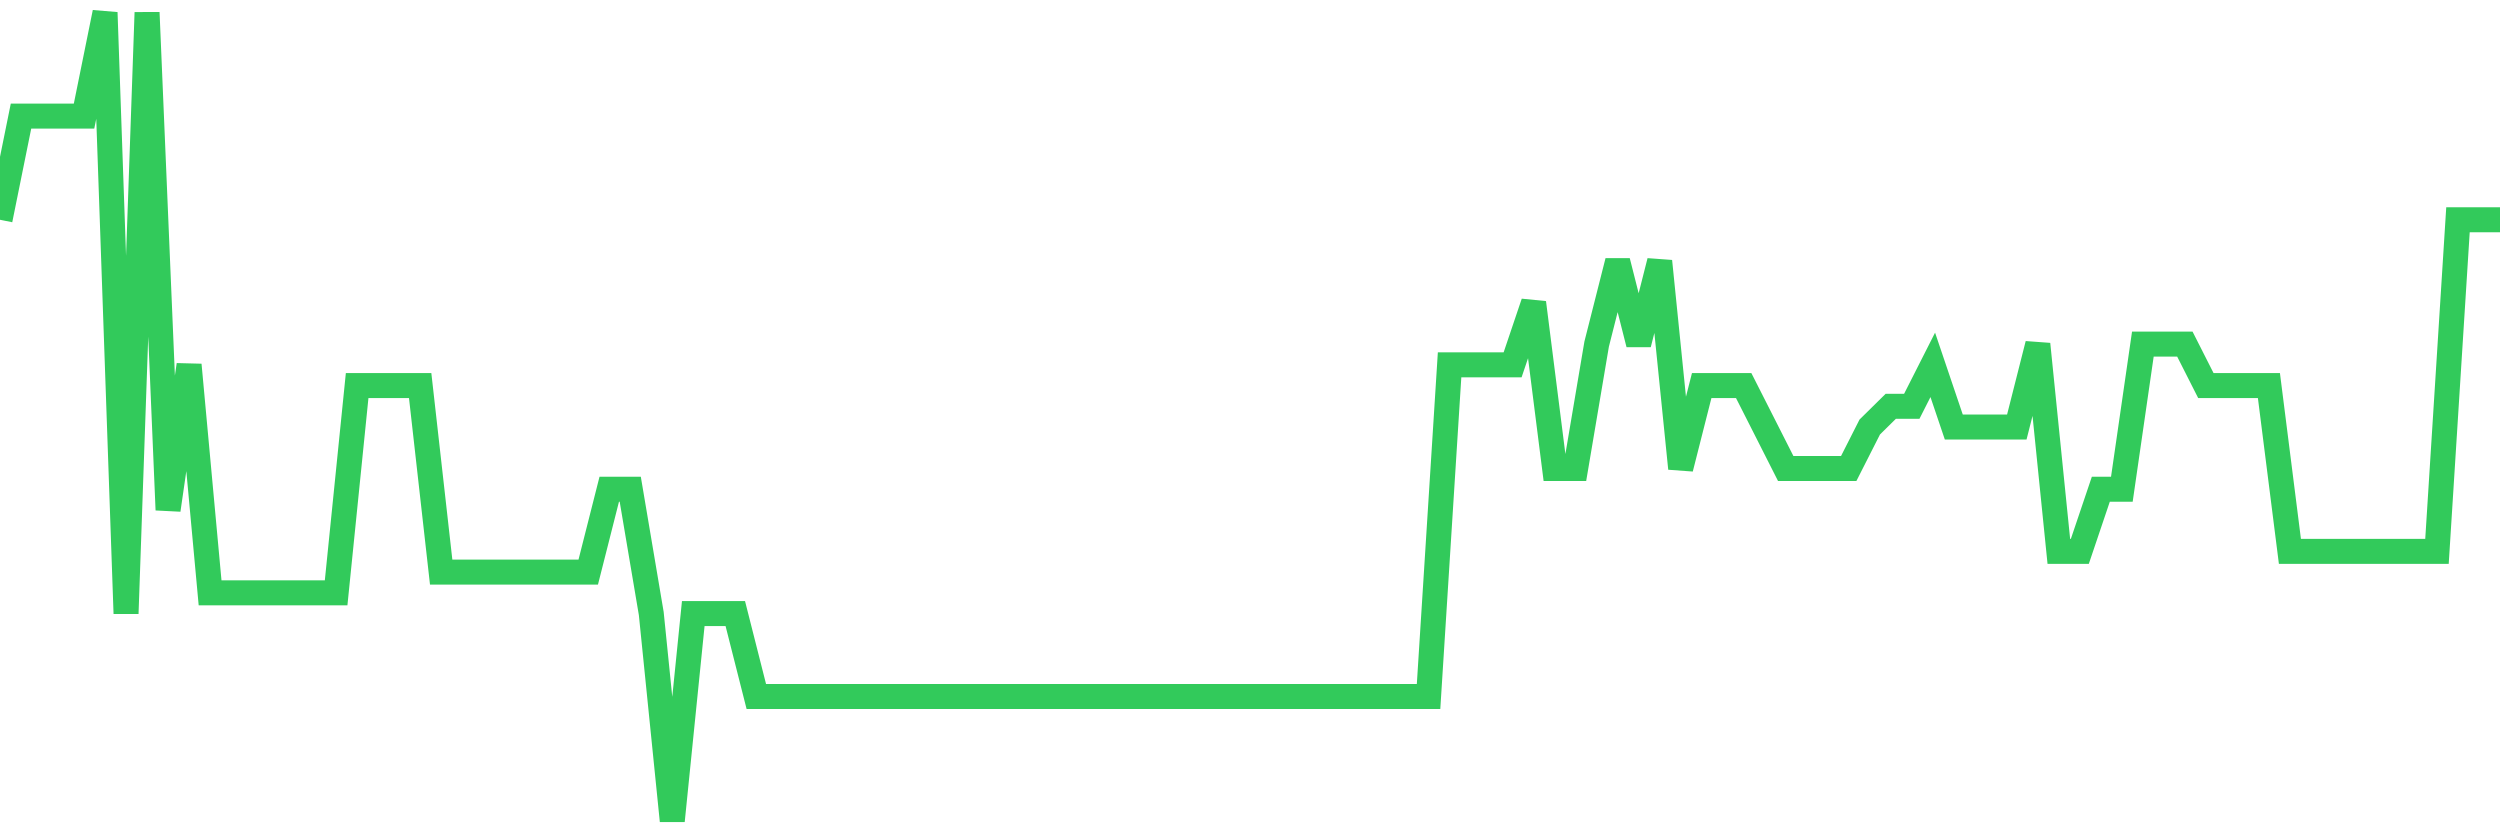 <svg
  xmlns="http://www.w3.org/2000/svg"
  xmlns:xlink="http://www.w3.org/1999/xlink"
  width="120"
  height="40"
  viewBox="0 0 120 40"
  preserveAspectRatio="none"
>
  <polyline
    points="0,10.549 1.008,5.574 2.017,5.574 3.025,5.574 4.034,5.574 5.042,0.6 6.05,29.451 7.059,0.6 8.067,24.477 9.076,17.513 10.084,28.456 11.092,28.456 12.101,28.456 13.109,28.456 14.118,28.456 15.126,28.456 16.134,28.456 17.143,18.508 18.151,18.508 19.16,18.508 20.168,18.508 21.176,27.462 22.185,27.462 23.193,27.462 24.202,27.462 25.21,27.462 26.218,27.462 27.227,27.462 28.235,27.462 29.244,23.482 30.252,23.482 31.261,29.451 32.269,39.4 33.277,29.451 34.286,29.451 35.294,29.451 36.303,33.431 37.311,33.431 38.319,33.431 39.328,33.431 40.336,33.431 41.345,33.431 42.353,33.431 43.361,33.431 44.37,33.431 45.378,33.431 46.387,33.431 47.395,33.431 48.403,33.431 49.412,33.431 50.42,33.431 51.429,33.431 52.437,33.431 53.445,33.431 54.454,33.431 55.462,33.431 56.471,33.431 57.479,33.431 58.487,33.431 59.496,33.431 60.504,33.431 61.513,33.431 62.521,33.431 63.529,33.431 64.538,33.431 65.546,33.431 66.555,33.431 67.563,33.431 68.571,33.431 69.58,17.513 70.588,17.513 71.597,17.513 72.605,17.513 73.613,14.528 74.622,22.487 75.63,22.487 76.639,16.518 77.647,12.538 78.655,16.518 79.664,12.538 80.672,22.487 81.681,18.508 82.689,18.508 83.697,18.508 84.706,20.497 85.714,22.487 86.723,22.487 87.731,22.487 88.739,22.487 89.748,20.497 90.756,19.503 91.765,19.503 92.773,17.513 93.782,20.497 94.79,20.497 95.798,20.497 96.807,20.497 97.815,16.518 98.824,26.467 99.832,26.467 100.84,23.482 101.849,23.482 102.857,16.518 103.866,16.518 104.874,16.518 105.882,18.508 106.891,18.508 107.899,18.508 108.908,18.508 109.916,26.467 110.924,26.467 111.933,26.467 112.941,26.467 113.95,26.467 114.958,26.467 115.966,26.467 116.975,26.467 117.983,10.549 118.992,10.549 120,10.549"
    fill="none"
    stroke="#32ca5b"
    stroke-width="1.2"
  >
  </polyline>
</svg>